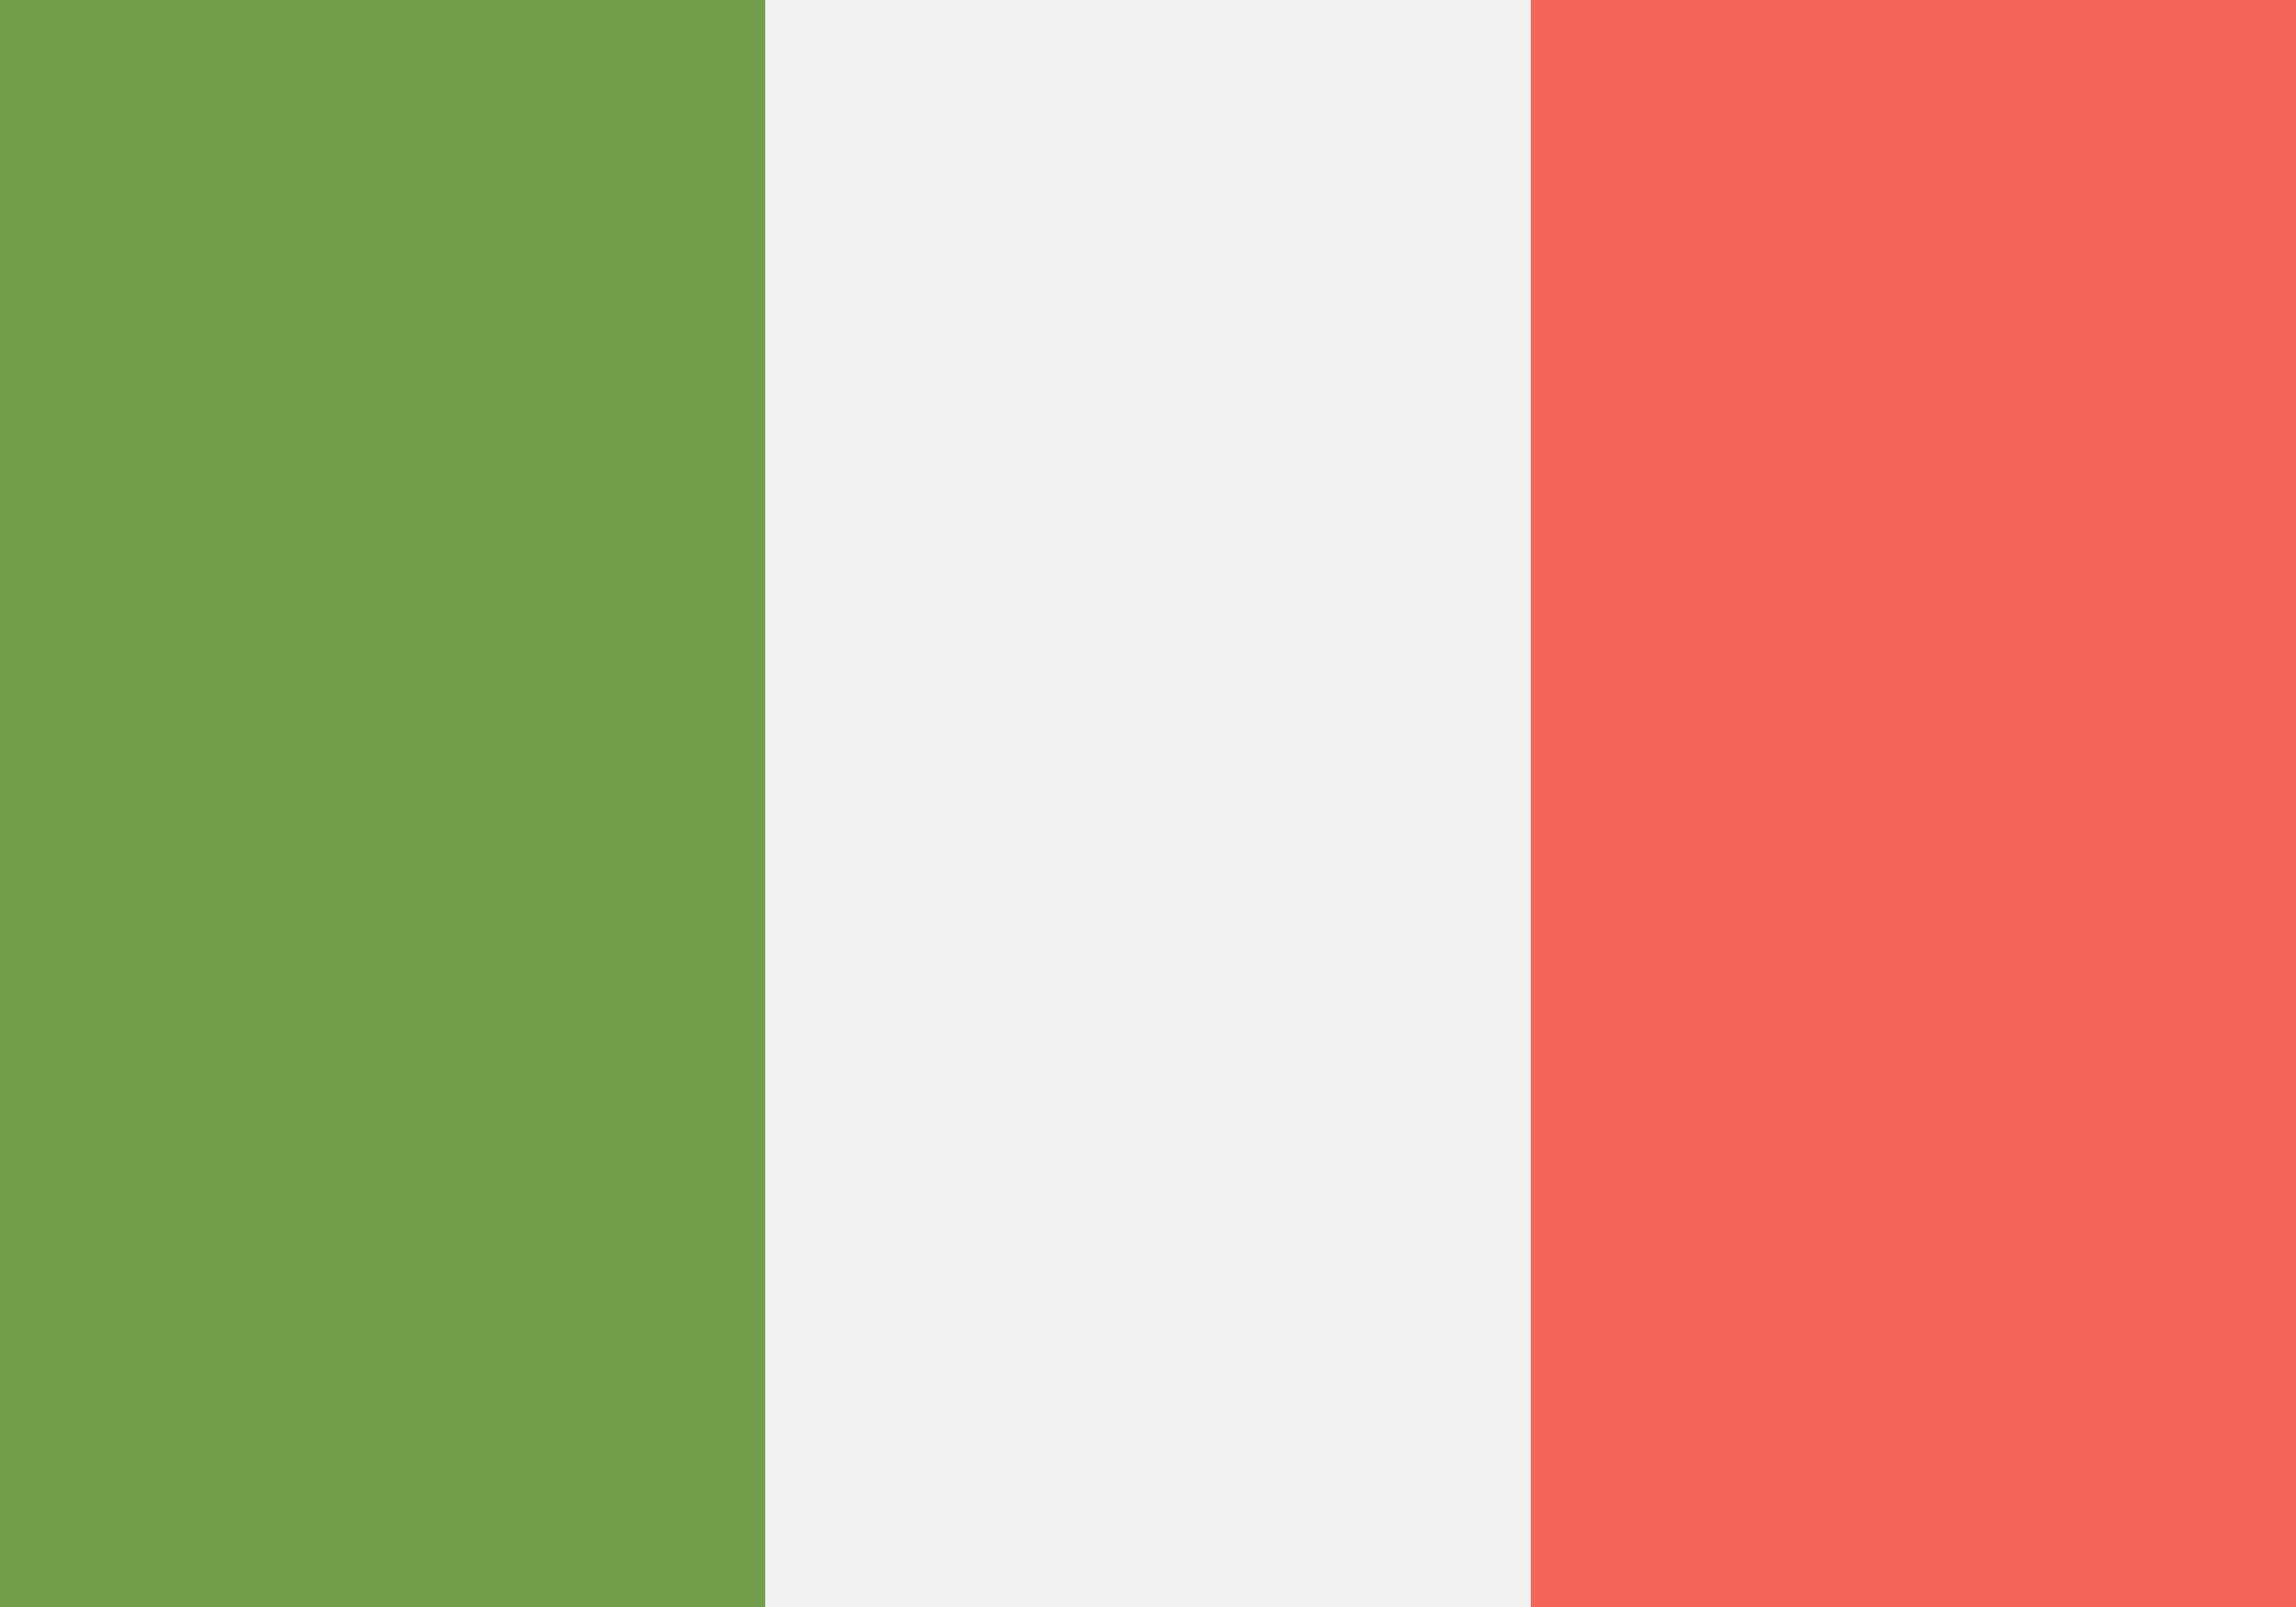 <?xml version="1.0" encoding="UTF-8"?>
<svg id="Layer_1" data-name="Layer 1" xmlns="http://www.w3.org/2000/svg" viewBox="0 0 100 70">
  <defs>
    <style>
      .cls-1 {
        fill: #fff;
      }

      .cls-2 {
        fill: #739f4d;
      }

      .cls-3 {
        fill: #f4665c;
      }

      .cls-4 {
        fill: #f2f2f2;
      }
    </style>
  </defs>
  <rect class="cls-1" width="100" height="70"/>
  <g>
    <path class="cls-4" d="m33.33,0h33.33v70h-33.33V0Z"/>
    <path class="cls-3" d="m66.67,0h33.33v70h-33.33V0Z"/>
    <path class="cls-2" d="m0,0h33.33v70H0V0Z"/>
  </g>
</svg>